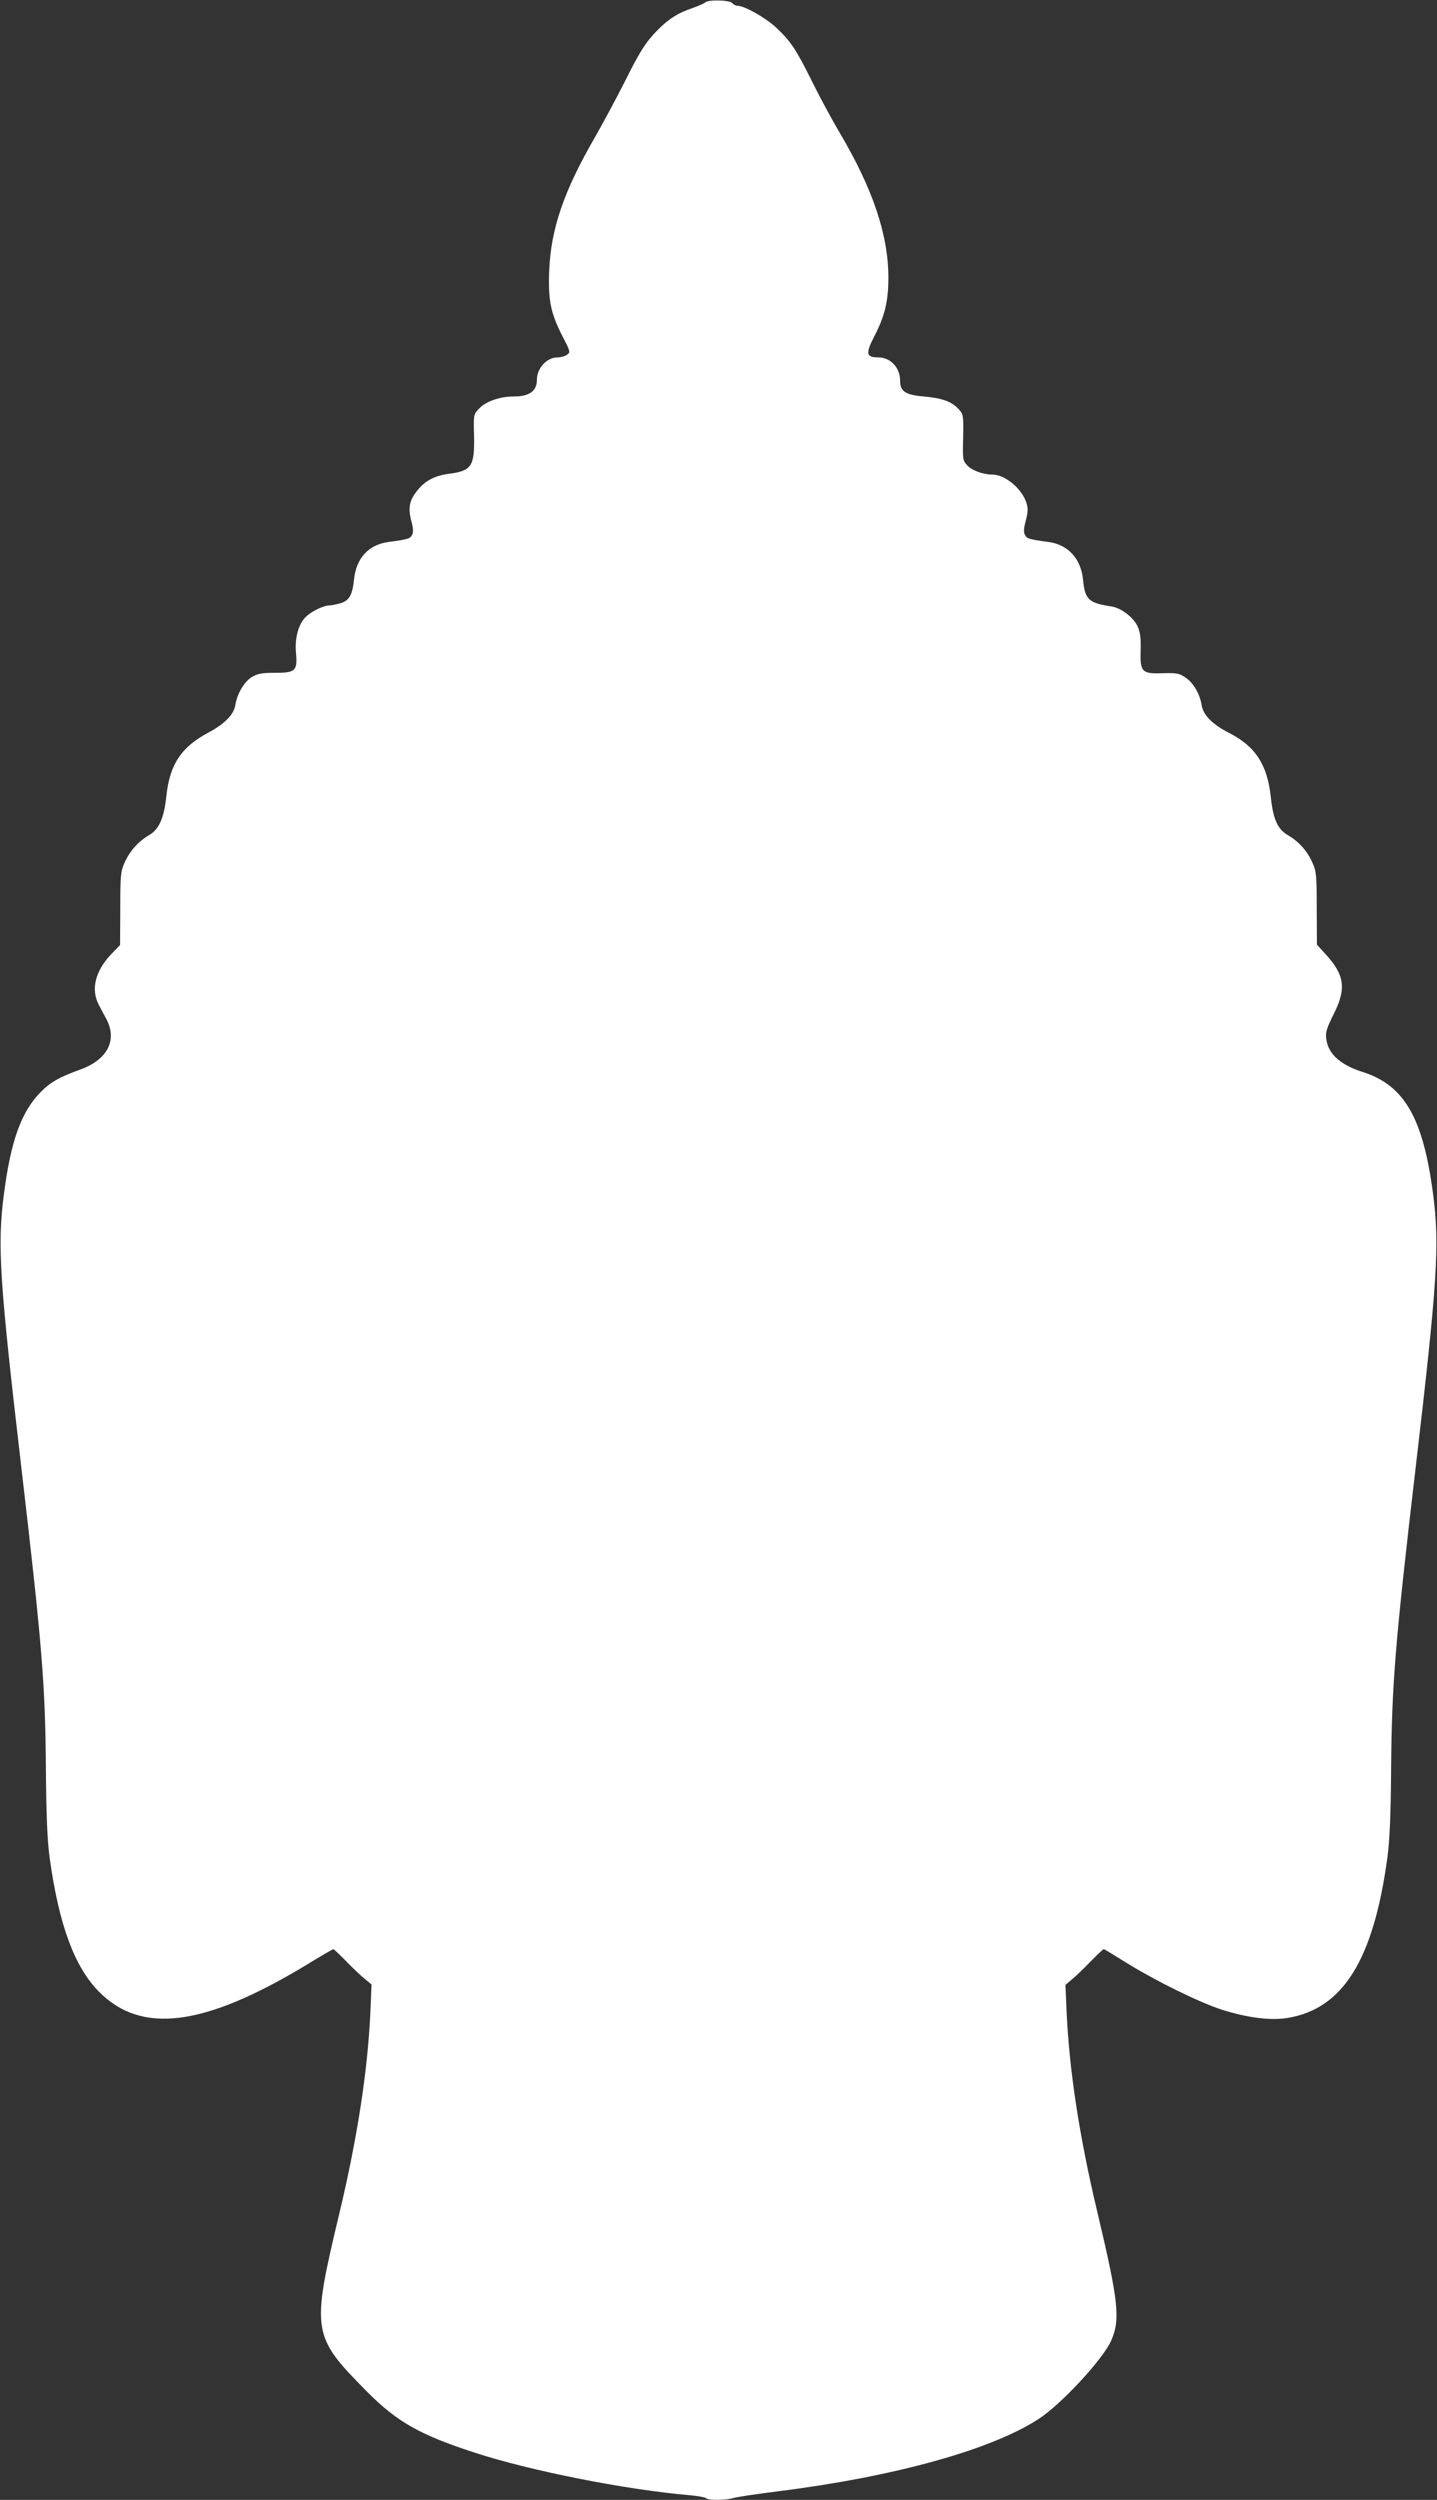 <?xml version="1.0" standalone="no"?>
<!DOCTYPE svg PUBLIC "-//W3C//DTD SVG 20010904//EN"
 "http://www.w3.org/TR/2001/REC-SVG-20010904/DTD/svg10.dtd">
<svg version="1.0" xmlns="http://www.w3.org/2000/svg"
 width="736pt" height="1280pt" viewBox="0 0 736 1280"
 preserveAspectRatio="xMidYMid meet">
<rect x="0" y="0" width="736" height="1280" fill="#333333" stroke="none"/>
<g transform="translate(0,1280) scale(0.1,-0.1)"
fill="#ffffff" stroke="none">
<path d="M3611 12787 c-5 -5 -35 -18 -66 -29 -71 -24 -118 -53 -174 -109 -62
-62 -94 -112 -171 -267 -38 -75 -106 -203 -153 -285 -160 -277 -225 -468 -234
-682 -6 -154 7 -217 69 -339 39 -75 40 -79 23 -92 -10 -8 -33 -14 -50 -14 -54
0 -105 -55 -105 -114 0 -58 -38 -86 -118 -86 -71 0 -143 -25 -177 -61 -30 -31
-30 -31 -27 -142 3 -154 -12 -178 -129 -193 -70 -9 -119 -34 -158 -81 -44 -53
-52 -91 -35 -158 11 -40 12 -61 4 -75 -10 -18 -21 -22 -120 -35 -103 -14 -166
-83 -177 -194 -8 -78 -25 -108 -71 -120 -20 -6 -45 -11 -55 -11 -29 0 -90 -29
-120 -58 -38 -36 -58 -108 -51 -185 8 -92 -2 -102 -108 -102 -68 0 -89 -4
-119 -22 -39 -25 -75 -86 -84 -144 -7 -47 -54 -95 -136 -139 -141 -75 -200
-164 -217 -327 -12 -113 -38 -171 -90 -200 -53 -31 -97 -80 -123 -138 -21 -46
-23 -66 -23 -237 l-1 -187 -42 -43 c-85 -88 -109 -183 -67 -263 12 -22 29 -55
39 -73 57 -108 5 -208 -133 -258 -109 -39 -155 -66 -205 -117 -98 -100 -152
-249 -187 -522 -34 -262 -23 -437 90 -1405 105 -899 122 -1105 125 -1530 2
-247 7 -368 19 -460 47 -342 126 -558 251 -686 218 -223 541 -181 1064 135 73
45 136 81 138 81 3 0 33 -28 67 -63 33 -34 76 -75 95 -90 l34 -28 -6 -142
c-14 -301 -66 -639 -157 -1022 -147 -615 -144 -634 140 -921 154 -155 271
-221 551 -312 285 -93 774 -190 1102 -218 43 -4 80 -11 83 -15 7 -12 100 -11
138 0 17 6 121 21 231 35 596 75 1091 212 1334 370 116 75 329 305 372 401 48
109 38 201 -71 660 -92 386 -143 722 -157 1021 l-6 141 34 29 c19 15 62 57 95
91 34 35 64 63 67 63 3 0 56 -32 118 -71 149 -92 370 -201 487 -239 129 -41
250 -57 338 -42 283 47 439 298 510 822 12 92 17 211 19 455 3 426 21 648 125
1535 112 955 124 1146 90 1405 -51 391 -147 558 -360 626 -114 36 -177 92
-187 168 -5 35 1 54 38 129 66 131 56 201 -44 309 l-42 46 -1 186 c0 170 -2
190 -23 236 -25 57 -70 107 -122 137 -55 31 -78 82 -90 195 -18 169 -79 262
-217 332 -81 41 -129 90 -137 138 -9 59 -42 116 -82 143 -32 22 -46 25 -112
23 -113 -4 -122 5 -119 115 2 68 -2 95 -16 126 -23 47 -85 94 -135 101 -116
18 -134 35 -144 137 -11 108 -76 179 -177 193 -99 13 -110 17 -120 35 -8 14
-7 35 4 75 11 42 12 63 3 90 -22 72 -109 145 -174 145 -48 0 -105 21 -129 47
-23 24 -24 32 -21 143 2 114 1 119 -23 145 -36 39 -82 56 -179 65 -95 8 -121
26 -121 82 0 65 -49 118 -111 118 -63 0 -67 19 -21 108 54 105 72 179 72 301
0 217 -79 453 -248 739 -38 64 -102 182 -141 261 -85 171 -111 209 -185 279
-53 50 -162 112 -197 112 -9 0 -22 6 -28 14 -14 16 -124 19 -140 3z"/>
</g>
</svg>
